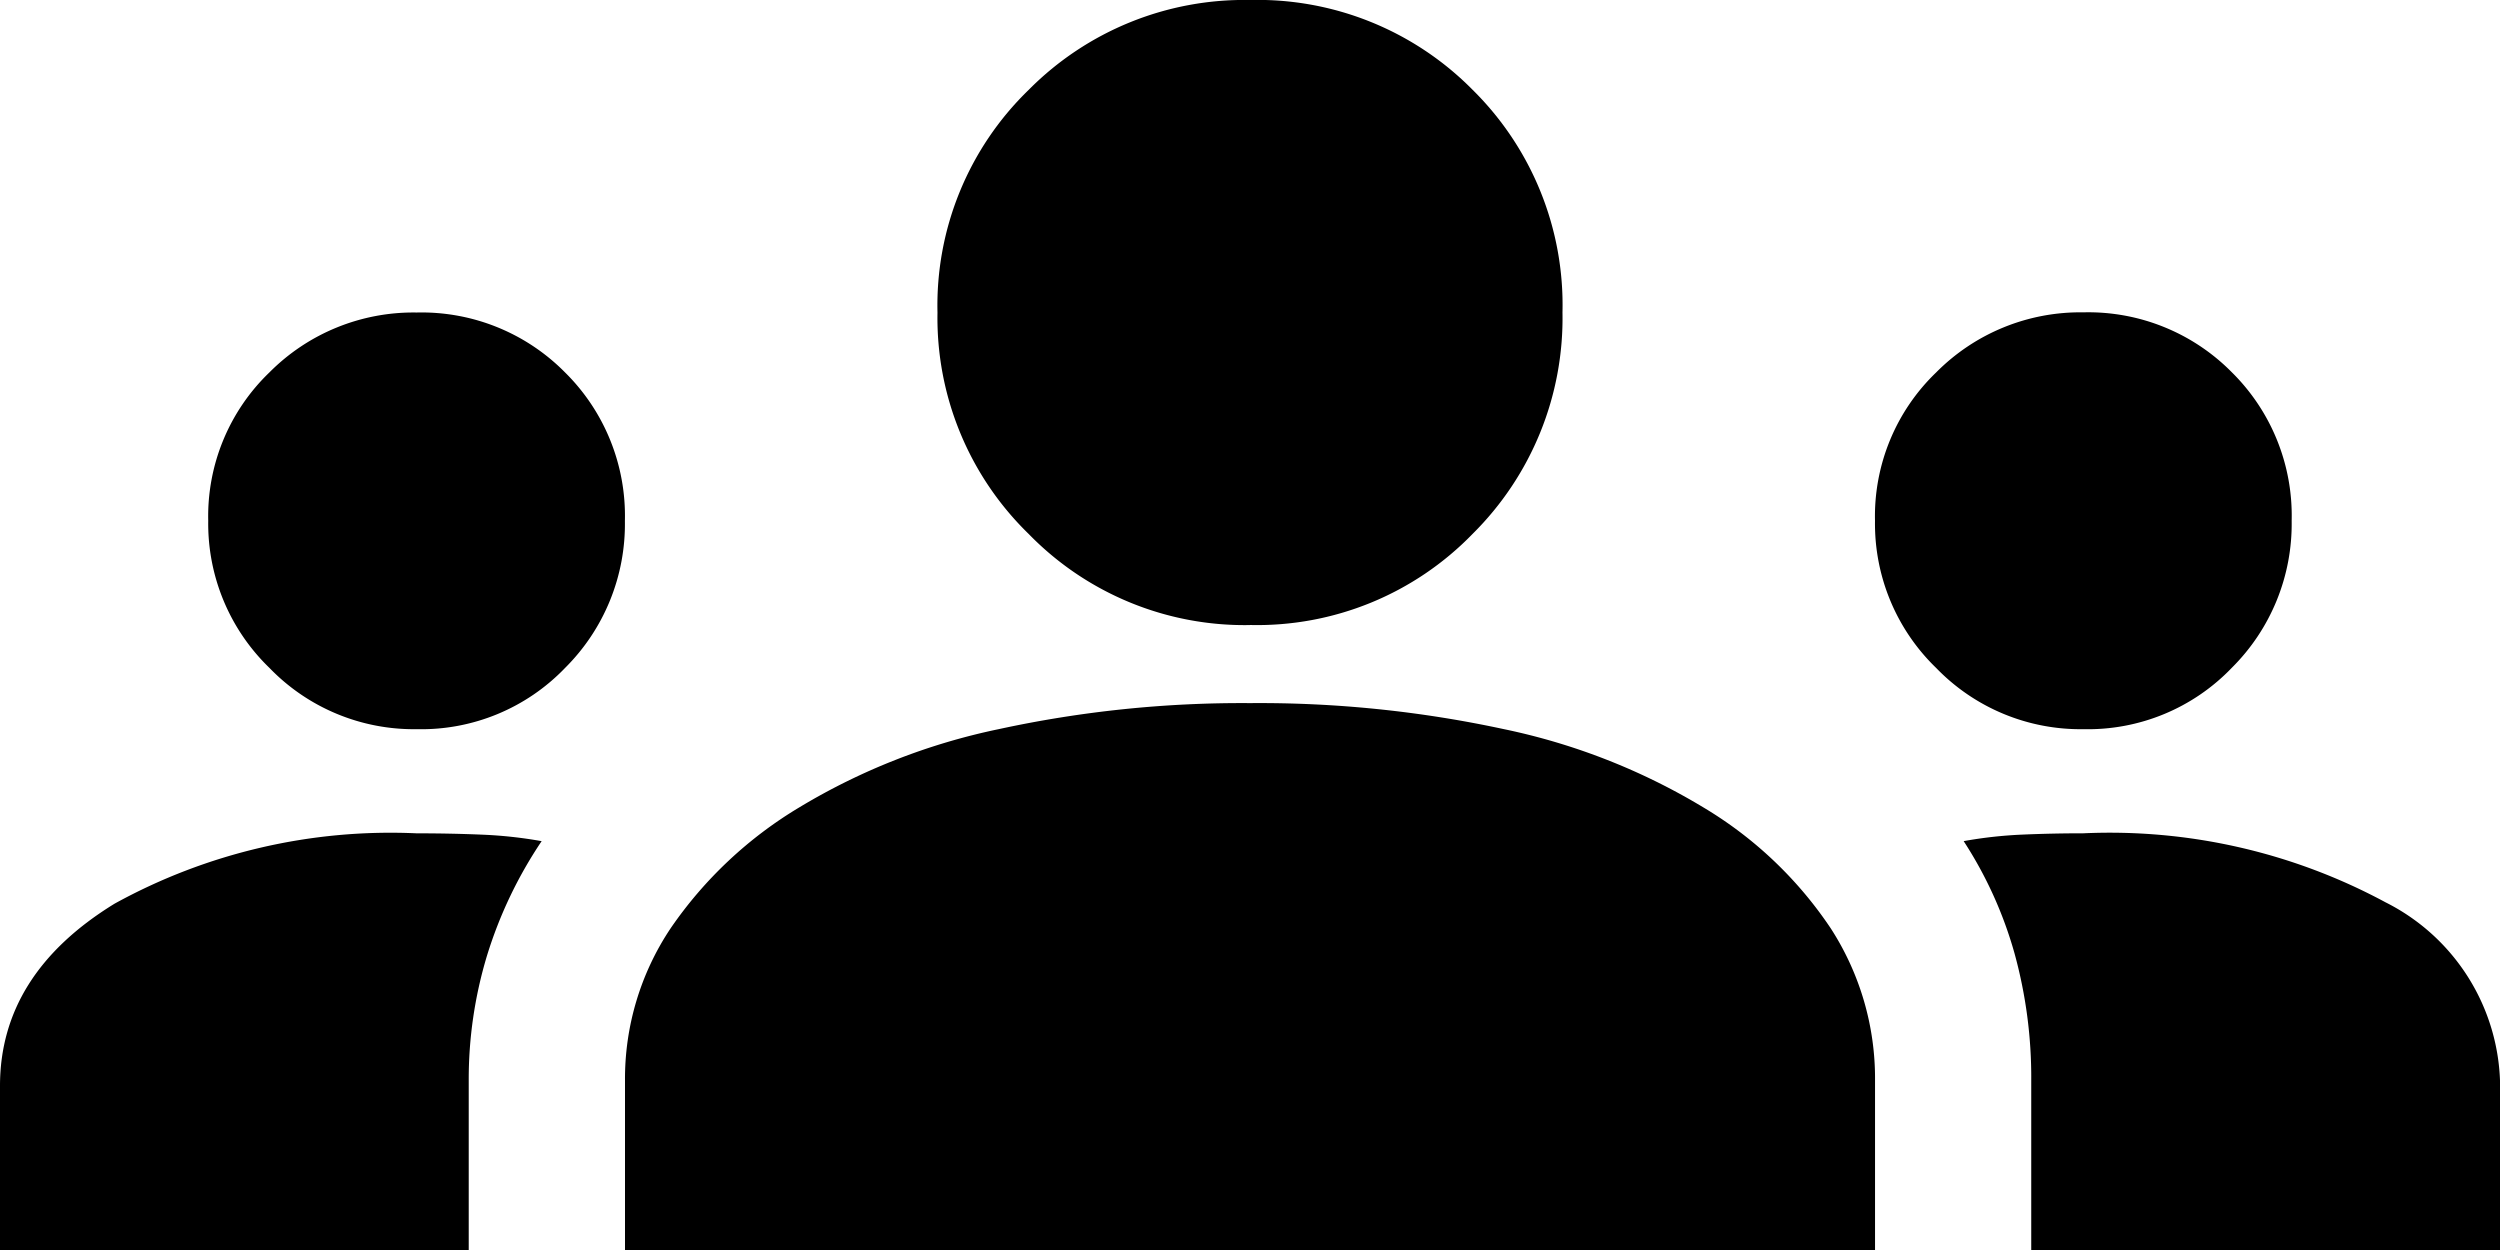 <svg xmlns="http://www.w3.org/2000/svg" width="74.436" height="37.218" viewBox="0 0 74.436 37.218">
  <path id="groups_FILL1_wght400_GRAD0_opsz24" d="M0-682.782v-4.885Q0-691,3.412-693.094a17.034,17.034,0,0,1,8.994-2.094q1.008,0,1.938.039a12.99,12.99,0,0,1,1.783.194,12.9,12.9,0,0,0-1.628,3.412,12.712,12.712,0,0,0-.543,3.722v5.04Zm18.609,0v-5.04a8.058,8.058,0,0,1,1.357-4.536,12.311,12.311,0,0,1,3.838-3.606,18.96,18.96,0,0,1,5.932-2.326,34.107,34.107,0,0,1,7.482-.775,34.492,34.492,0,0,1,7.56.775,18.96,18.96,0,0,1,5.932,2.326,11.882,11.882,0,0,1,3.8,3.606,8.229,8.229,0,0,1,1.318,4.536v5.04Zm41.87,0v-5.04a13.912,13.912,0,0,0-.5-3.8,12.141,12.141,0,0,0-1.512-3.334,12.869,12.869,0,0,1,1.745-.194q.892-.039,1.822-.039a17.293,17.293,0,0,1,8.994,2.055,6.185,6.185,0,0,1,3.412,5.466v4.885ZM12.406-698.289a5.973,5.973,0,0,1-4.381-1.822A5.973,5.973,0,0,1,6.2-704.492a5.937,5.937,0,0,1,1.822-4.42,6.039,6.039,0,0,1,4.381-1.783,6,6,0,0,1,4.42,1.783,6,6,0,0,1,1.783,4.42,6.039,6.039,0,0,1-1.783,4.381A5.936,5.936,0,0,1,12.406-698.289Zm49.624,0a5.973,5.973,0,0,1-4.381-1.822,5.973,5.973,0,0,1-1.822-4.381,5.937,5.937,0,0,1,1.822-4.42A6.039,6.039,0,0,1,62.03-710.7a6,6,0,0,1,4.42,1.783,6,6,0,0,1,1.783,4.42,6.039,6.039,0,0,1-1.783,4.381A5.936,5.936,0,0,1,62.03-698.289Zm-24.812-3.1a8.973,8.973,0,0,1-6.591-2.714,8.973,8.973,0,0,1-2.714-6.591,8.937,8.937,0,0,1,2.714-6.629A9.039,9.039,0,0,1,37.218-720a9,9,0,0,1,6.629,2.675,9,9,0,0,1,2.675,6.629,9.039,9.039,0,0,1-2.675,6.591A8.937,8.937,0,0,1,37.218-701.391Z" transform="translate(0 720)"/>
</svg>
